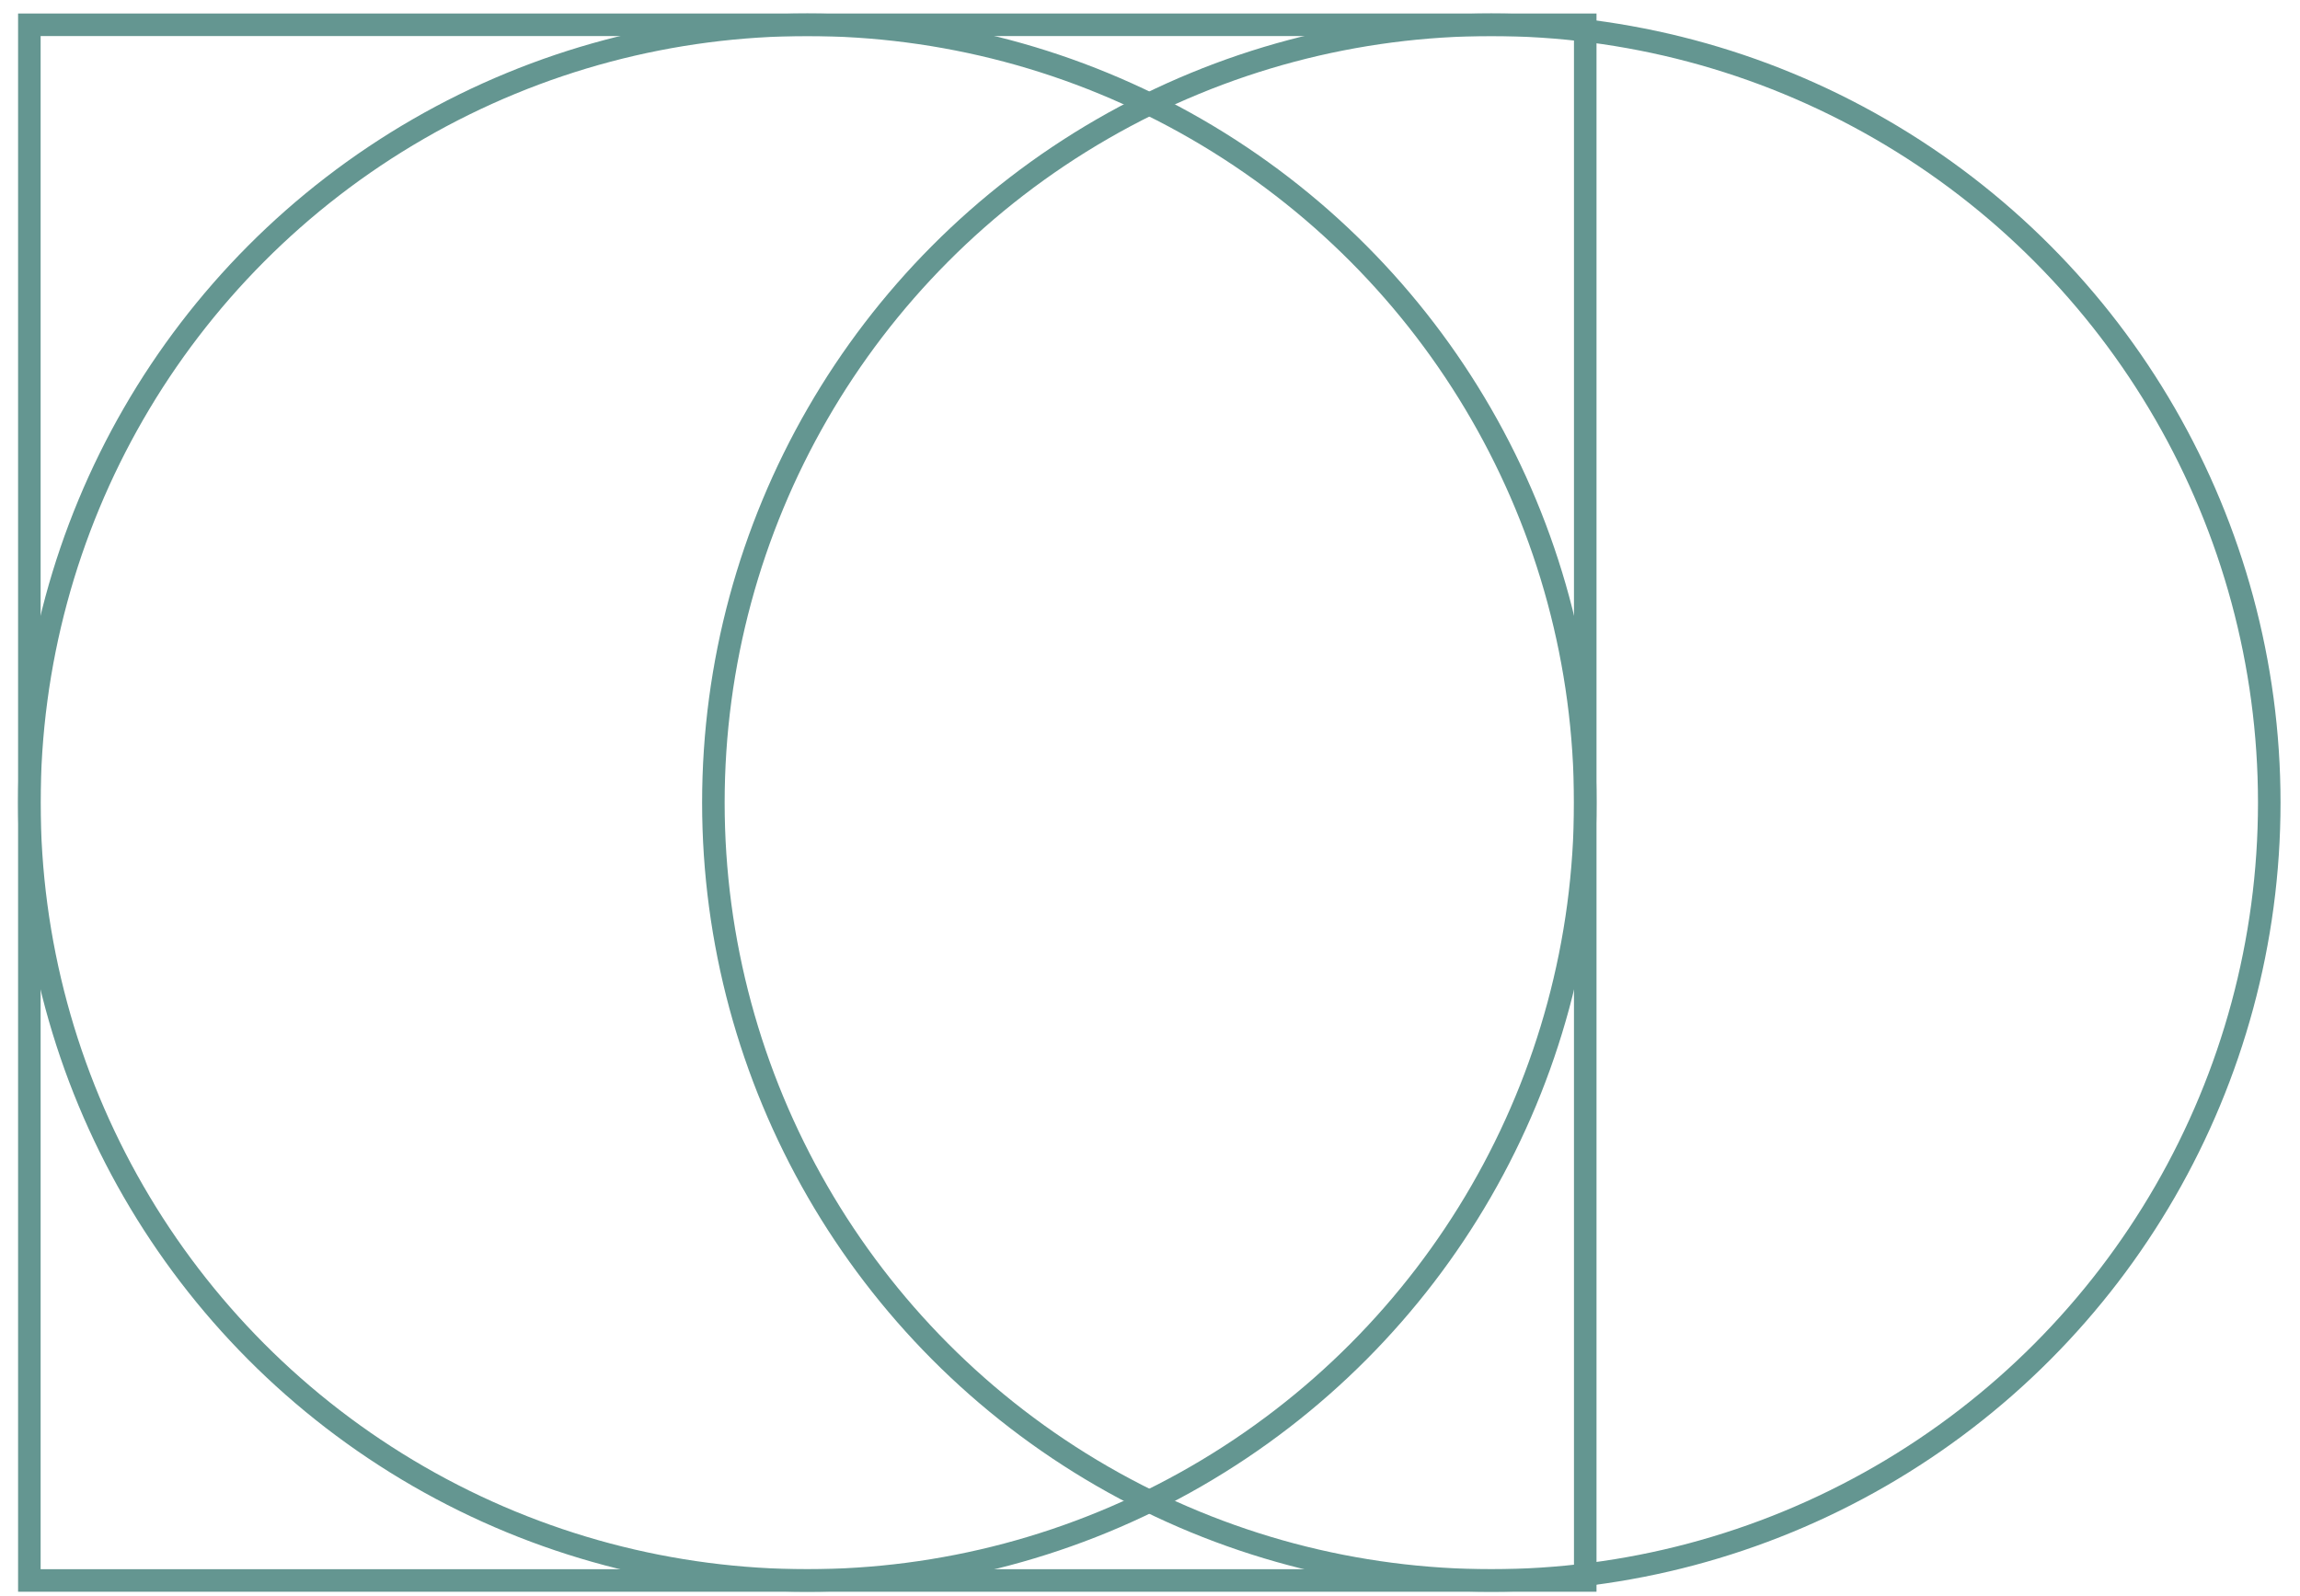 <?xml version="1.0" encoding="UTF-8"?> <svg xmlns="http://www.w3.org/2000/svg" width="85" height="59" viewBox="0 0 85 59" fill="none"> <rect x="1.085" y="0.916" width="57.5" height="57.5" stroke="#649691" stroke-width="0.833"></rect> <circle cx="55.114" cy="29.666" r="28.75" stroke="#649691" stroke-width="0.833"></circle> <circle cx="29.835" cy="29.666" r="28.75" stroke="#649691" stroke-width="0.833"></circle> </svg> 